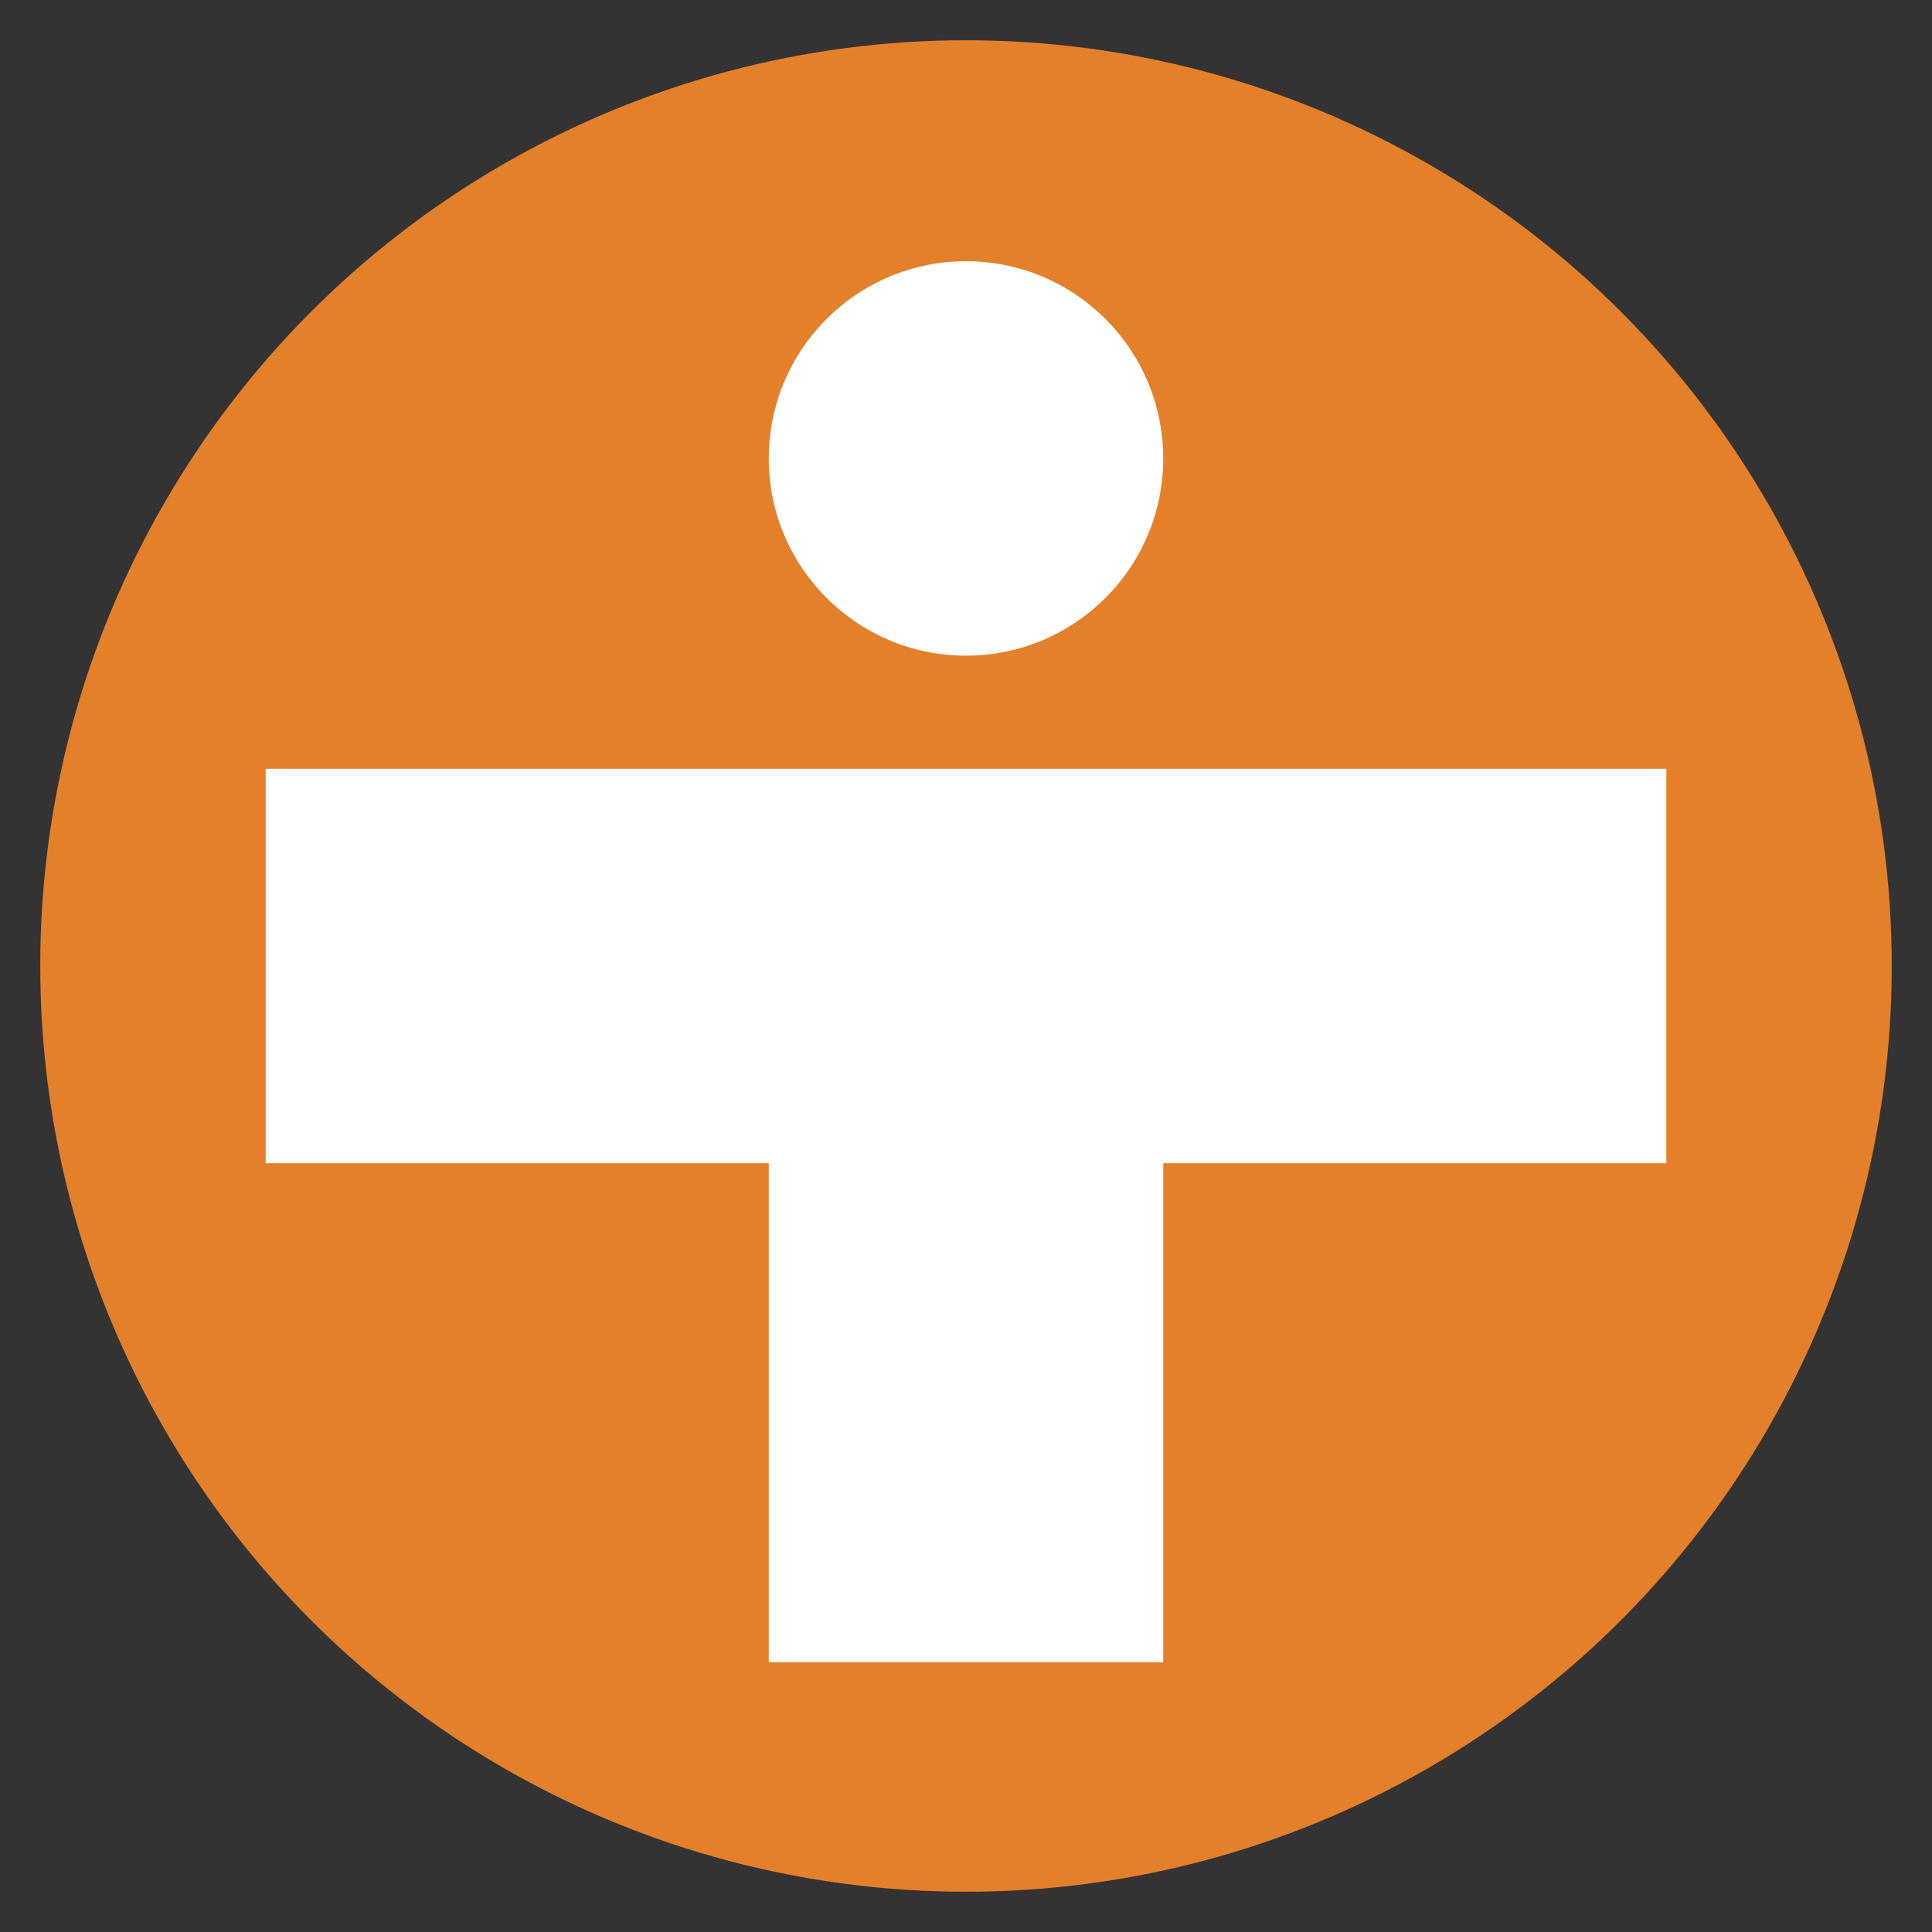 <?xml version="1.0" encoding="utf-8"?>
<!DOCTYPE svg PUBLIC "-//W3C//DTD SVG 1.1//EN" "http://www.w3.org/Graphics/SVG/1.1/DTD/svg11.dtd">
<svg version="1.1" id="Layer_1" xmlns="http://www.w3.org/2000/svg" xmlns:xlink="http://www.w3.org/1999/xlink" preserveAspectRatio="xMinYMin meet" x="0px" y="0px" viewBox="0 0 480 480"  xml:space="preserve">
  <rect x="0" y="0" width="480" height="480" fill="#333333" stroke="none"/>
  <circle r="230" cy="240" cx="240" stroke-width="0" fill="#e4802a" id="back"/>
  <circle r="49" cy="113.9" cx="240" stroke-width="0" fill="#ffffff" id="point"/>
  <g id="t">
   <rect height="98" width="348" y="191" x="66" stroke-width="0" fill="#ffffff" id="t_1"/>
   <rect height="125" width="98" y="288" x="191" stroke-width="0" fill="#ffffff" id="t_2"/>
  </g>
</svg>
